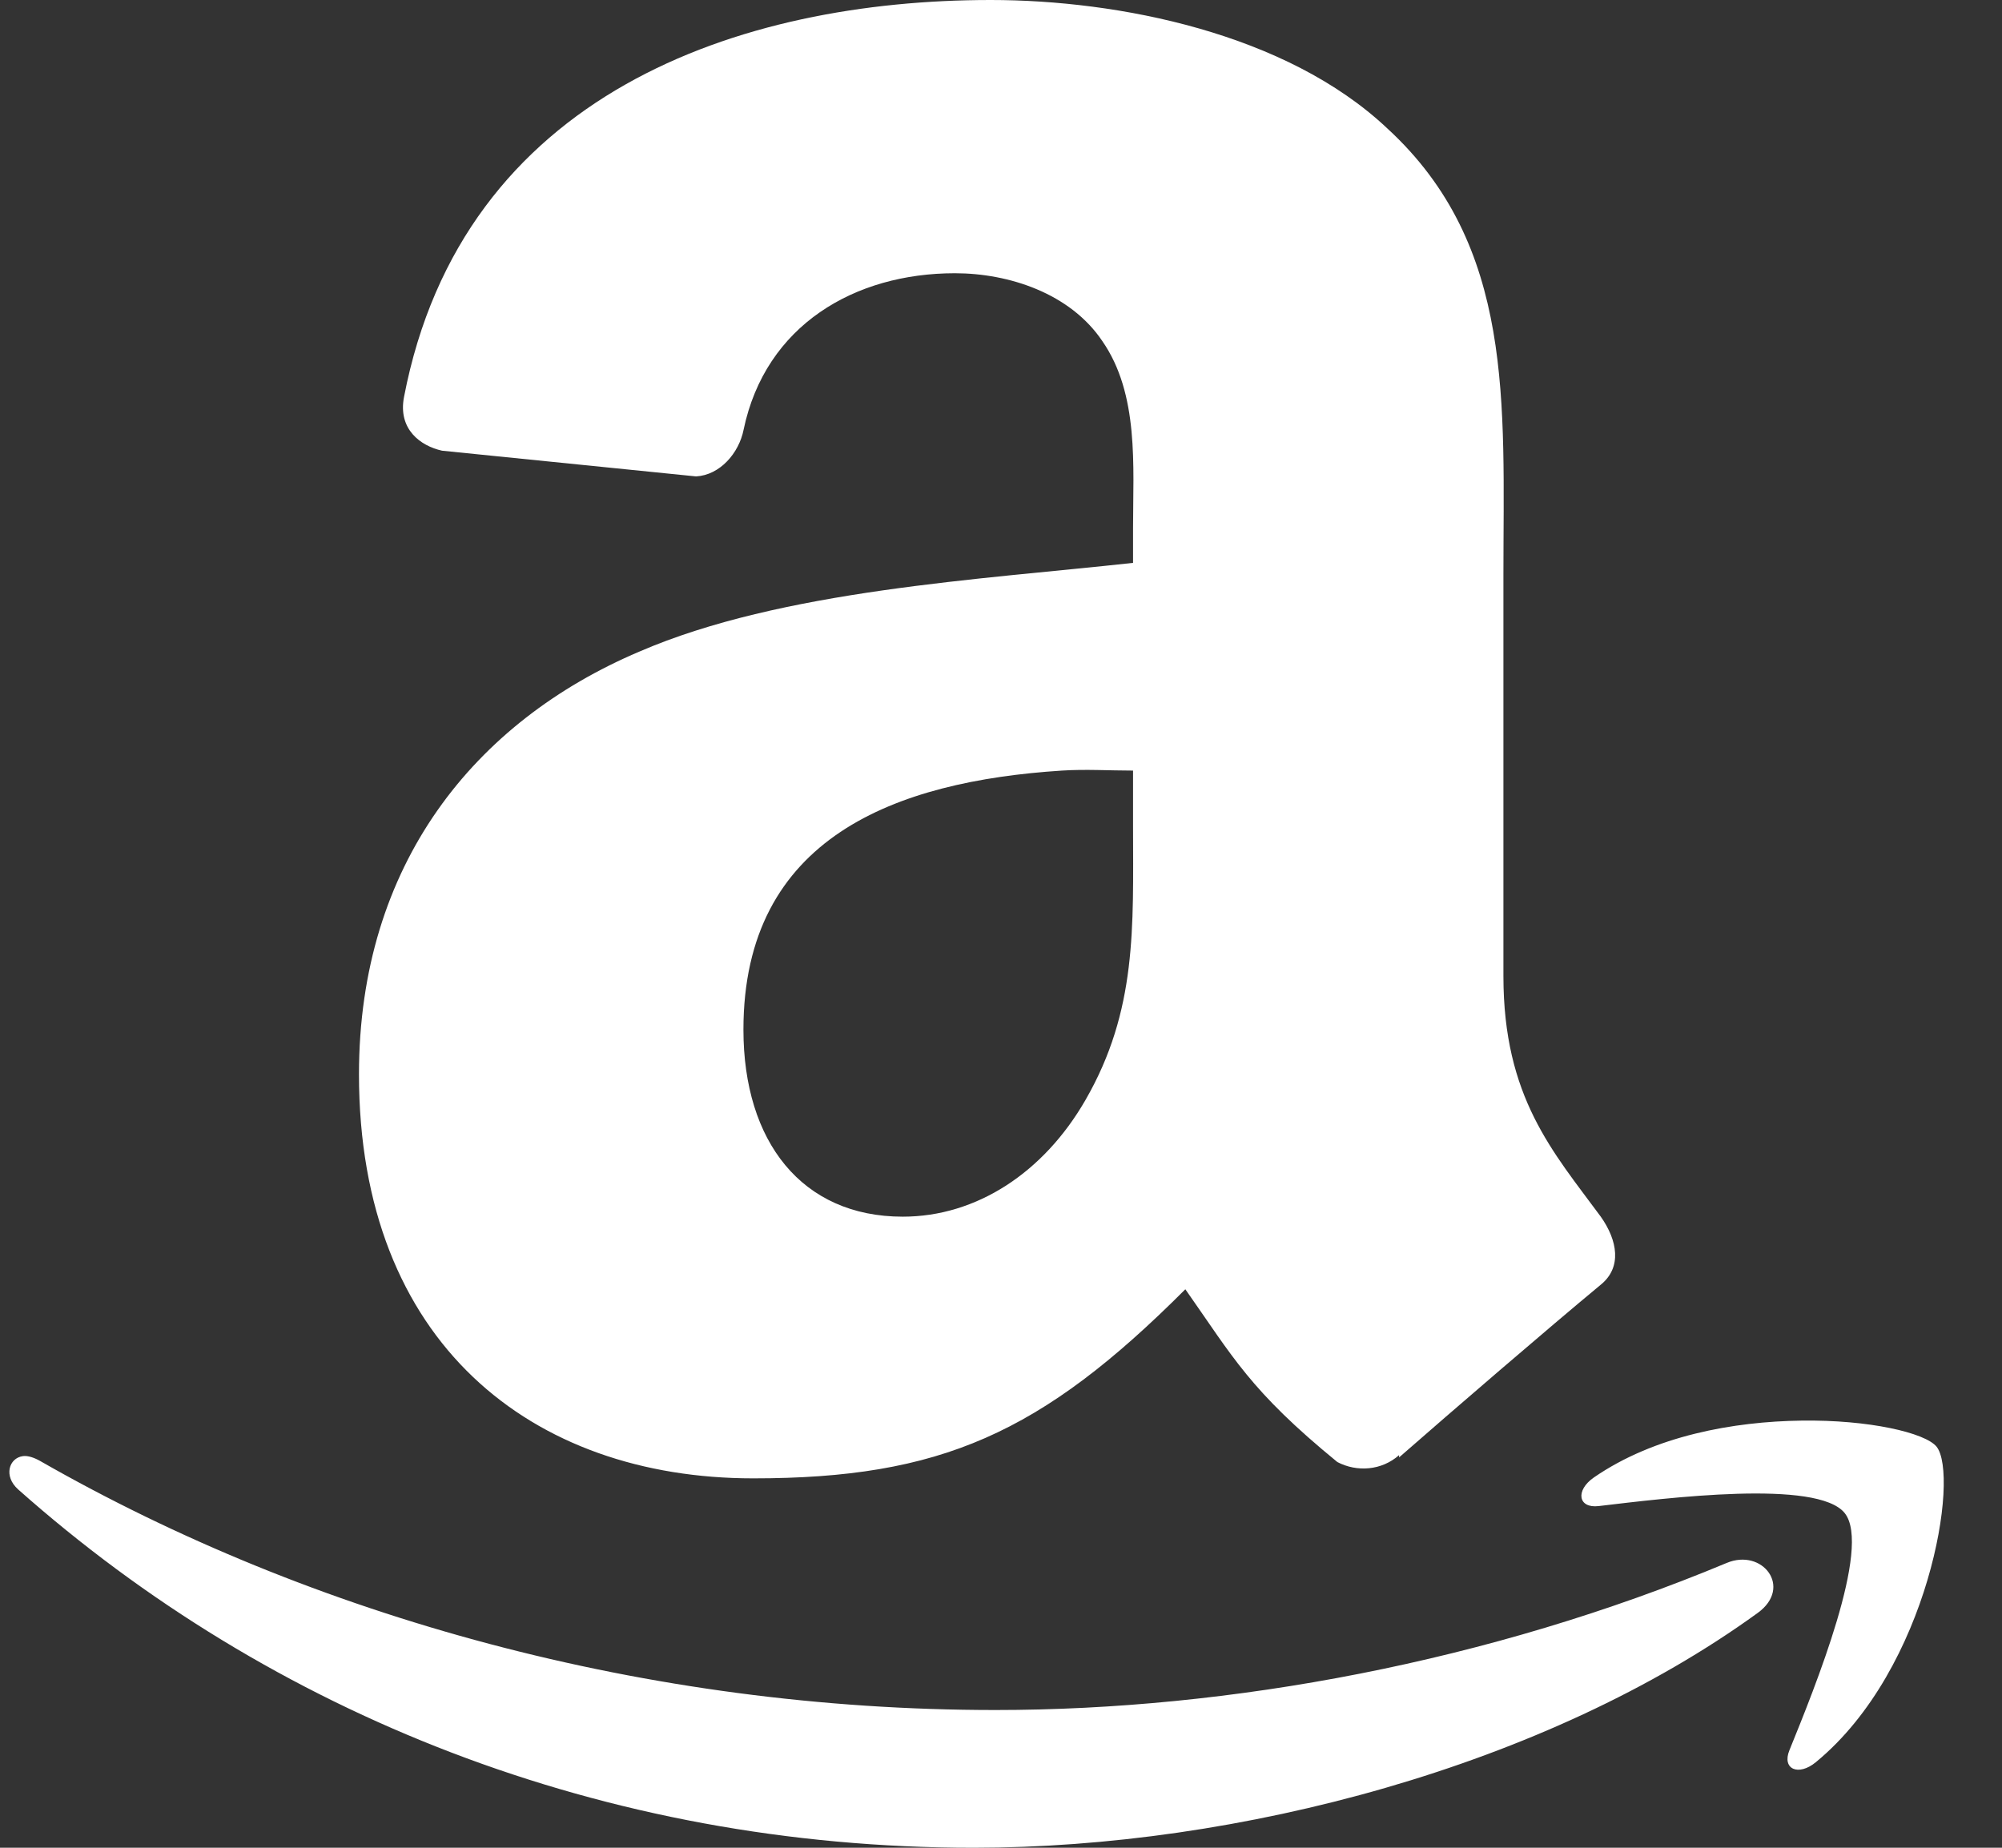 <svg width="26" height="24" viewBox="0 0 26 24" fill="none" xmlns="http://www.w3.org/2000/svg">
<rect x="0" y="0" width="26" height="24" fill="#333333" stroke="none"/>
<path d="M12.866 0C9.616 0 6.006 1.208 5.247 5.156C5.166 5.577 5.462 5.792 5.741 5.854L9.04 6.188C9.35 6.171 9.597 5.885 9.657 5.582C9.941 4.222 11.101 3.549 12.401 3.549C13.104 3.549 13.899 3.811 14.315 4.429C14.795 5.119 14.715 6.057 14.715 6.857V7.311C12.735 7.529 10.154 7.663 8.302 8.464C6.163 9.373 4.662 11.227 4.662 13.954C4.662 17.442 6.907 19.202 9.782 19.202C12.21 19.202 13.52 18.623 15.394 16.746C16.014 17.628 16.234 18.062 17.368 18.99C17.623 19.124 17.945 19.1 18.17 18.9V18.93C18.852 18.333 20.094 17.263 20.79 16.686C21.067 16.461 21.007 16.111 20.79 15.804C20.166 14.957 19.525 14.253 19.525 12.679V7.461C19.525 5.244 19.677 3.193 18.016 1.667C16.704 0.43 14.525 0 12.866 0ZM13.79 10.009C14.098 9.989 14.406 10.009 14.715 10.009V10.736C14.716 12.046 14.768 13.122 14.098 14.286C13.555 15.23 12.682 15.803 11.724 15.803C10.414 15.803 9.655 14.828 9.655 13.374C9.655 10.874 11.636 10.148 13.79 10.009ZM23.394 18.452C22.516 18.464 21.487 18.647 20.699 19.191C20.458 19.358 20.493 19.594 20.762 19.562C21.648 19.457 23.606 19.211 23.958 19.654C24.31 20.097 23.57 21.919 23.239 22.734C23.139 22.98 23.357 23.075 23.583 22.888C25.057 21.675 25.451 19.158 25.149 18.789C25 18.61 24.273 18.439 23.394 18.452ZM0.299 18.913C0.115 18.937 0.043 19.174 0.236 19.346C3.514 22.257 7.835 24 12.645 24C16.076 24 20.081 22.943 22.83 20.948C23.284 20.616 22.889 20.106 22.424 20.301C19.343 21.587 15.974 22.211 12.928 22.211C8.411 22.211 4.055 20.999 0.519 18.975C0.441 18.931 0.359 18.905 0.299 18.913Z" fill="white"/>
</svg>
